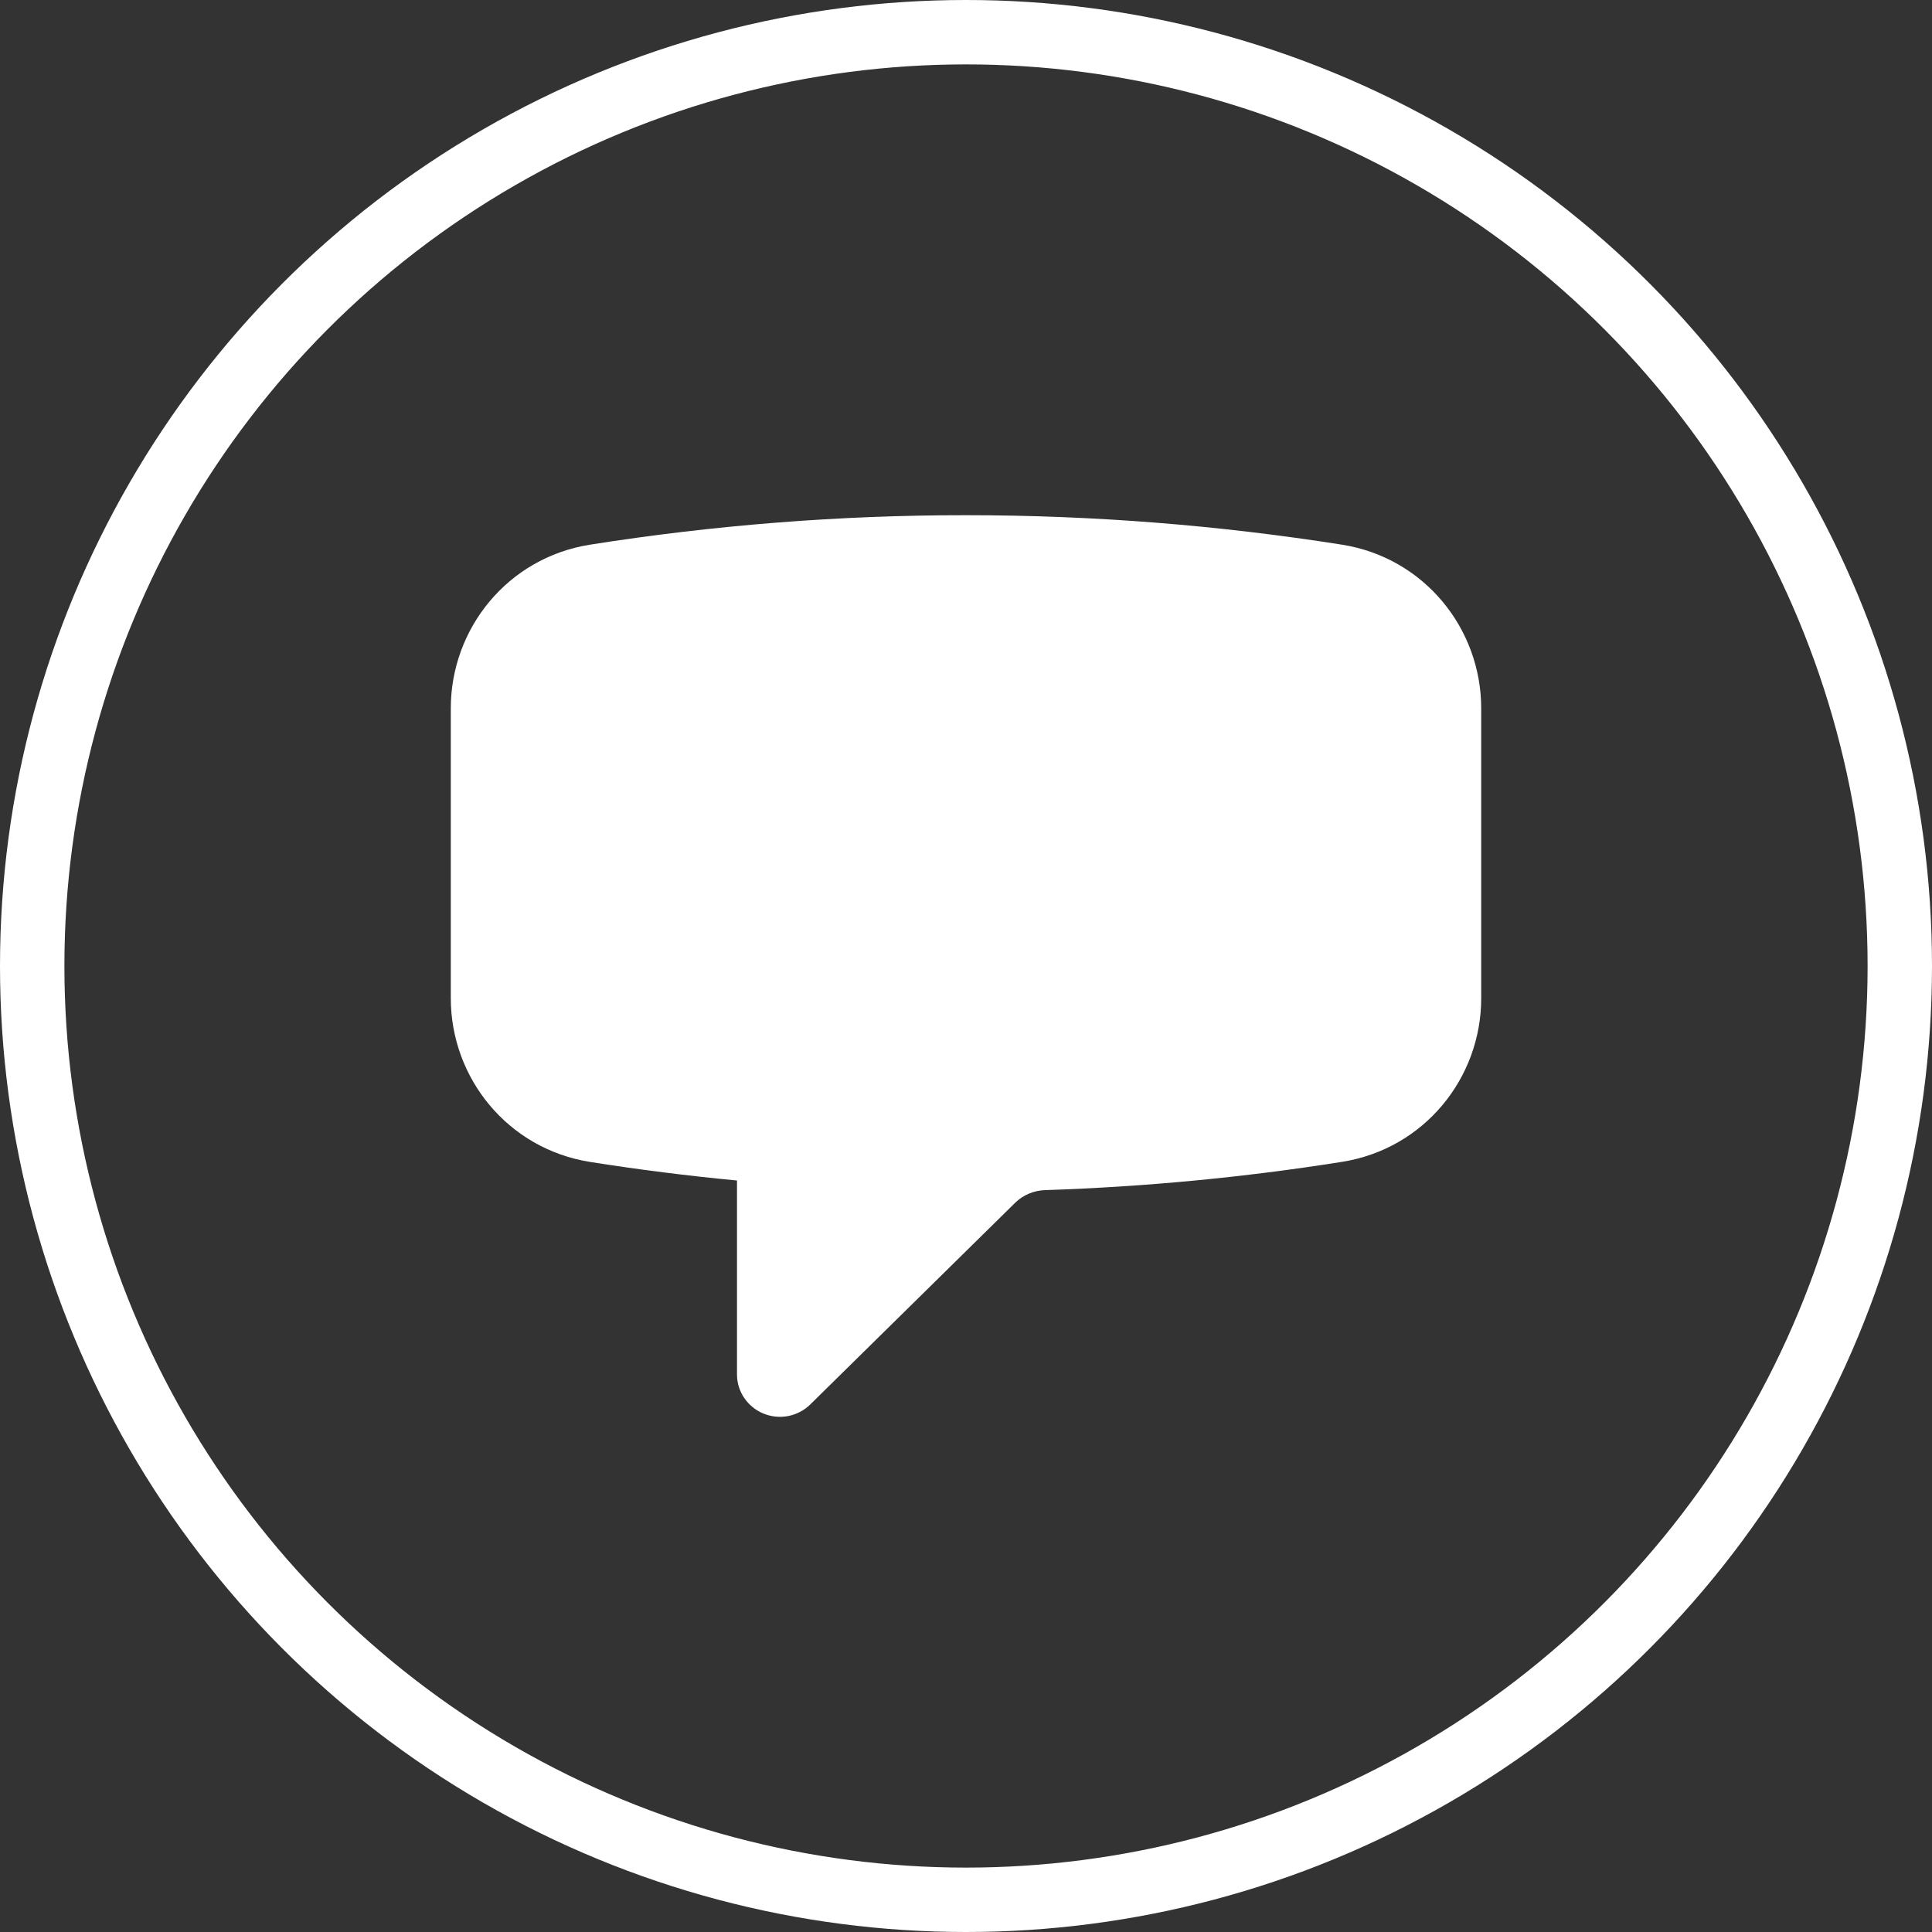 <svg width="30" height="30" viewBox="0 0 30 30" fill="none" xmlns="http://www.w3.org/2000/svg">
<rect x="0" y="0" width="30" height="30" fill="#333333" stroke="none"/>
<path fill-rule="evenodd" clip-rule="evenodd" d="M9.16 8.458C11.091 8.153 13.044 7.999 15 8C16.988 8 18.938 8.158 20.84 8.458C22.117 8.661 23 9.762 23 10.998V15.502C23 16.738 22.117 17.838 20.84 18.041C19.315 18.283 17.776 18.429 16.233 18.48C16.057 18.484 15.889 18.554 15.764 18.676L12.582 21.808C12.489 21.9 12.37 21.962 12.241 21.988C12.111 22.013 11.977 22 11.856 21.95C11.734 21.9 11.63 21.816 11.557 21.708C11.483 21.6 11.444 21.473 11.444 21.343V18.331C10.68 18.258 9.918 18.162 9.16 18.042C7.883 17.838 7 16.738 7 15.501V10.998C7 9.761 7.883 8.661 9.16 8.458Z" fill="white"/>
<circle cx="15" cy="15" r="14.5" stroke="white"/>
</svg>
